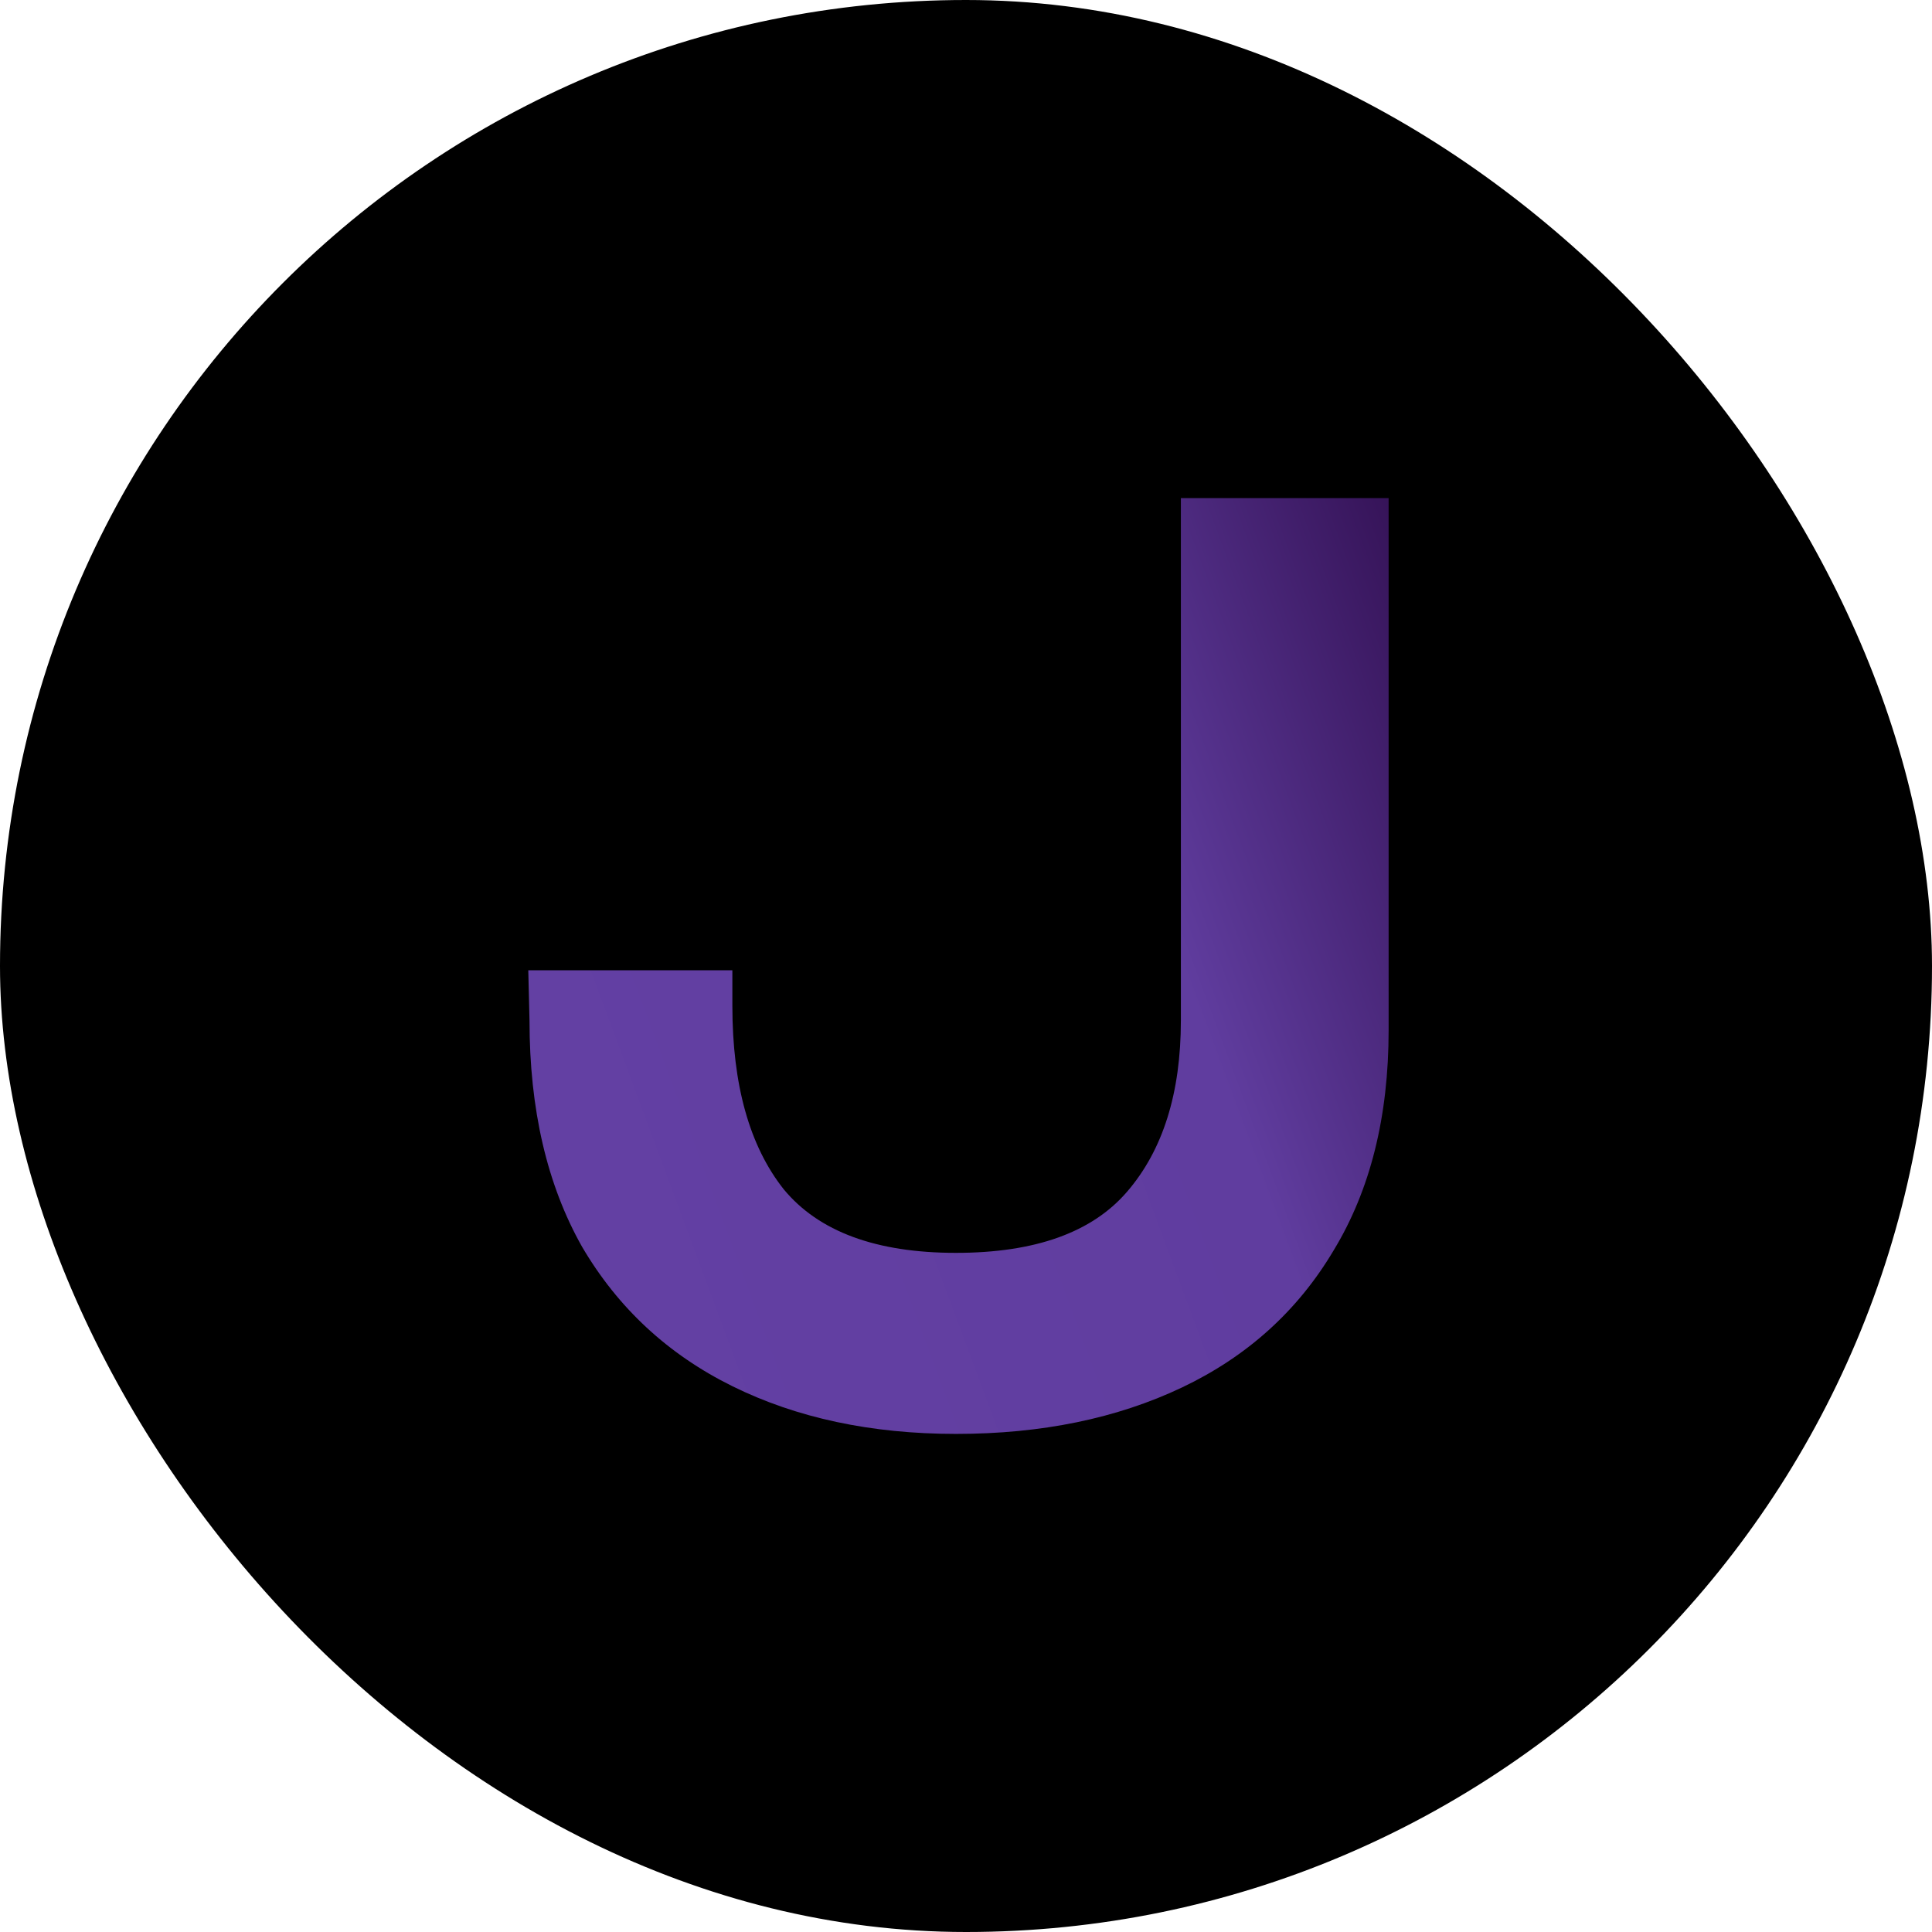 <svg width="128" height="128" viewBox="0 0 128 128" fill="none" xmlns="http://www.w3.org/2000/svg">
<g id="fav 128 05">
<rect width="128" height="128" rx="64" fill="black"/>
<path id="J" d="M35 64.284H48.521V66.634C48.521 71.875 49.655 75.927 51.922 78.791C54.243 81.6 58.048 83.005 63.338 83.005C68.574 83.005 72.352 81.654 74.673 78.953C77.048 76.197 78.236 72.415 78.236 67.606V33H92V68.255C92 73.982 90.785 78.845 88.356 82.843C85.981 86.841 82.635 89.867 78.317 91.92C73.999 93.973 69.006 95 63.338 95C57.724 95 52.785 93.946 48.521 91.839C44.257 89.732 40.938 86.652 38.562 82.6C36.242 78.494 35.081 73.496 35.081 67.606L35 64.284Z" fill="url(#paint0_linear_193_99)"/>
</g>
<defs>
<linearGradient id="paint0_linear_193_99" x1="27.02" y1="95" x2="110.527" y2="64.015" gradientUnits="userSpaceOnUse">
<stop stop-color="#6441A5"/>
<stop offset="0.66" stop-color="#603D9F"/>
<stop offset="1" stop-color="#2A0845"/>
</linearGradient>
</defs>
</svg>

